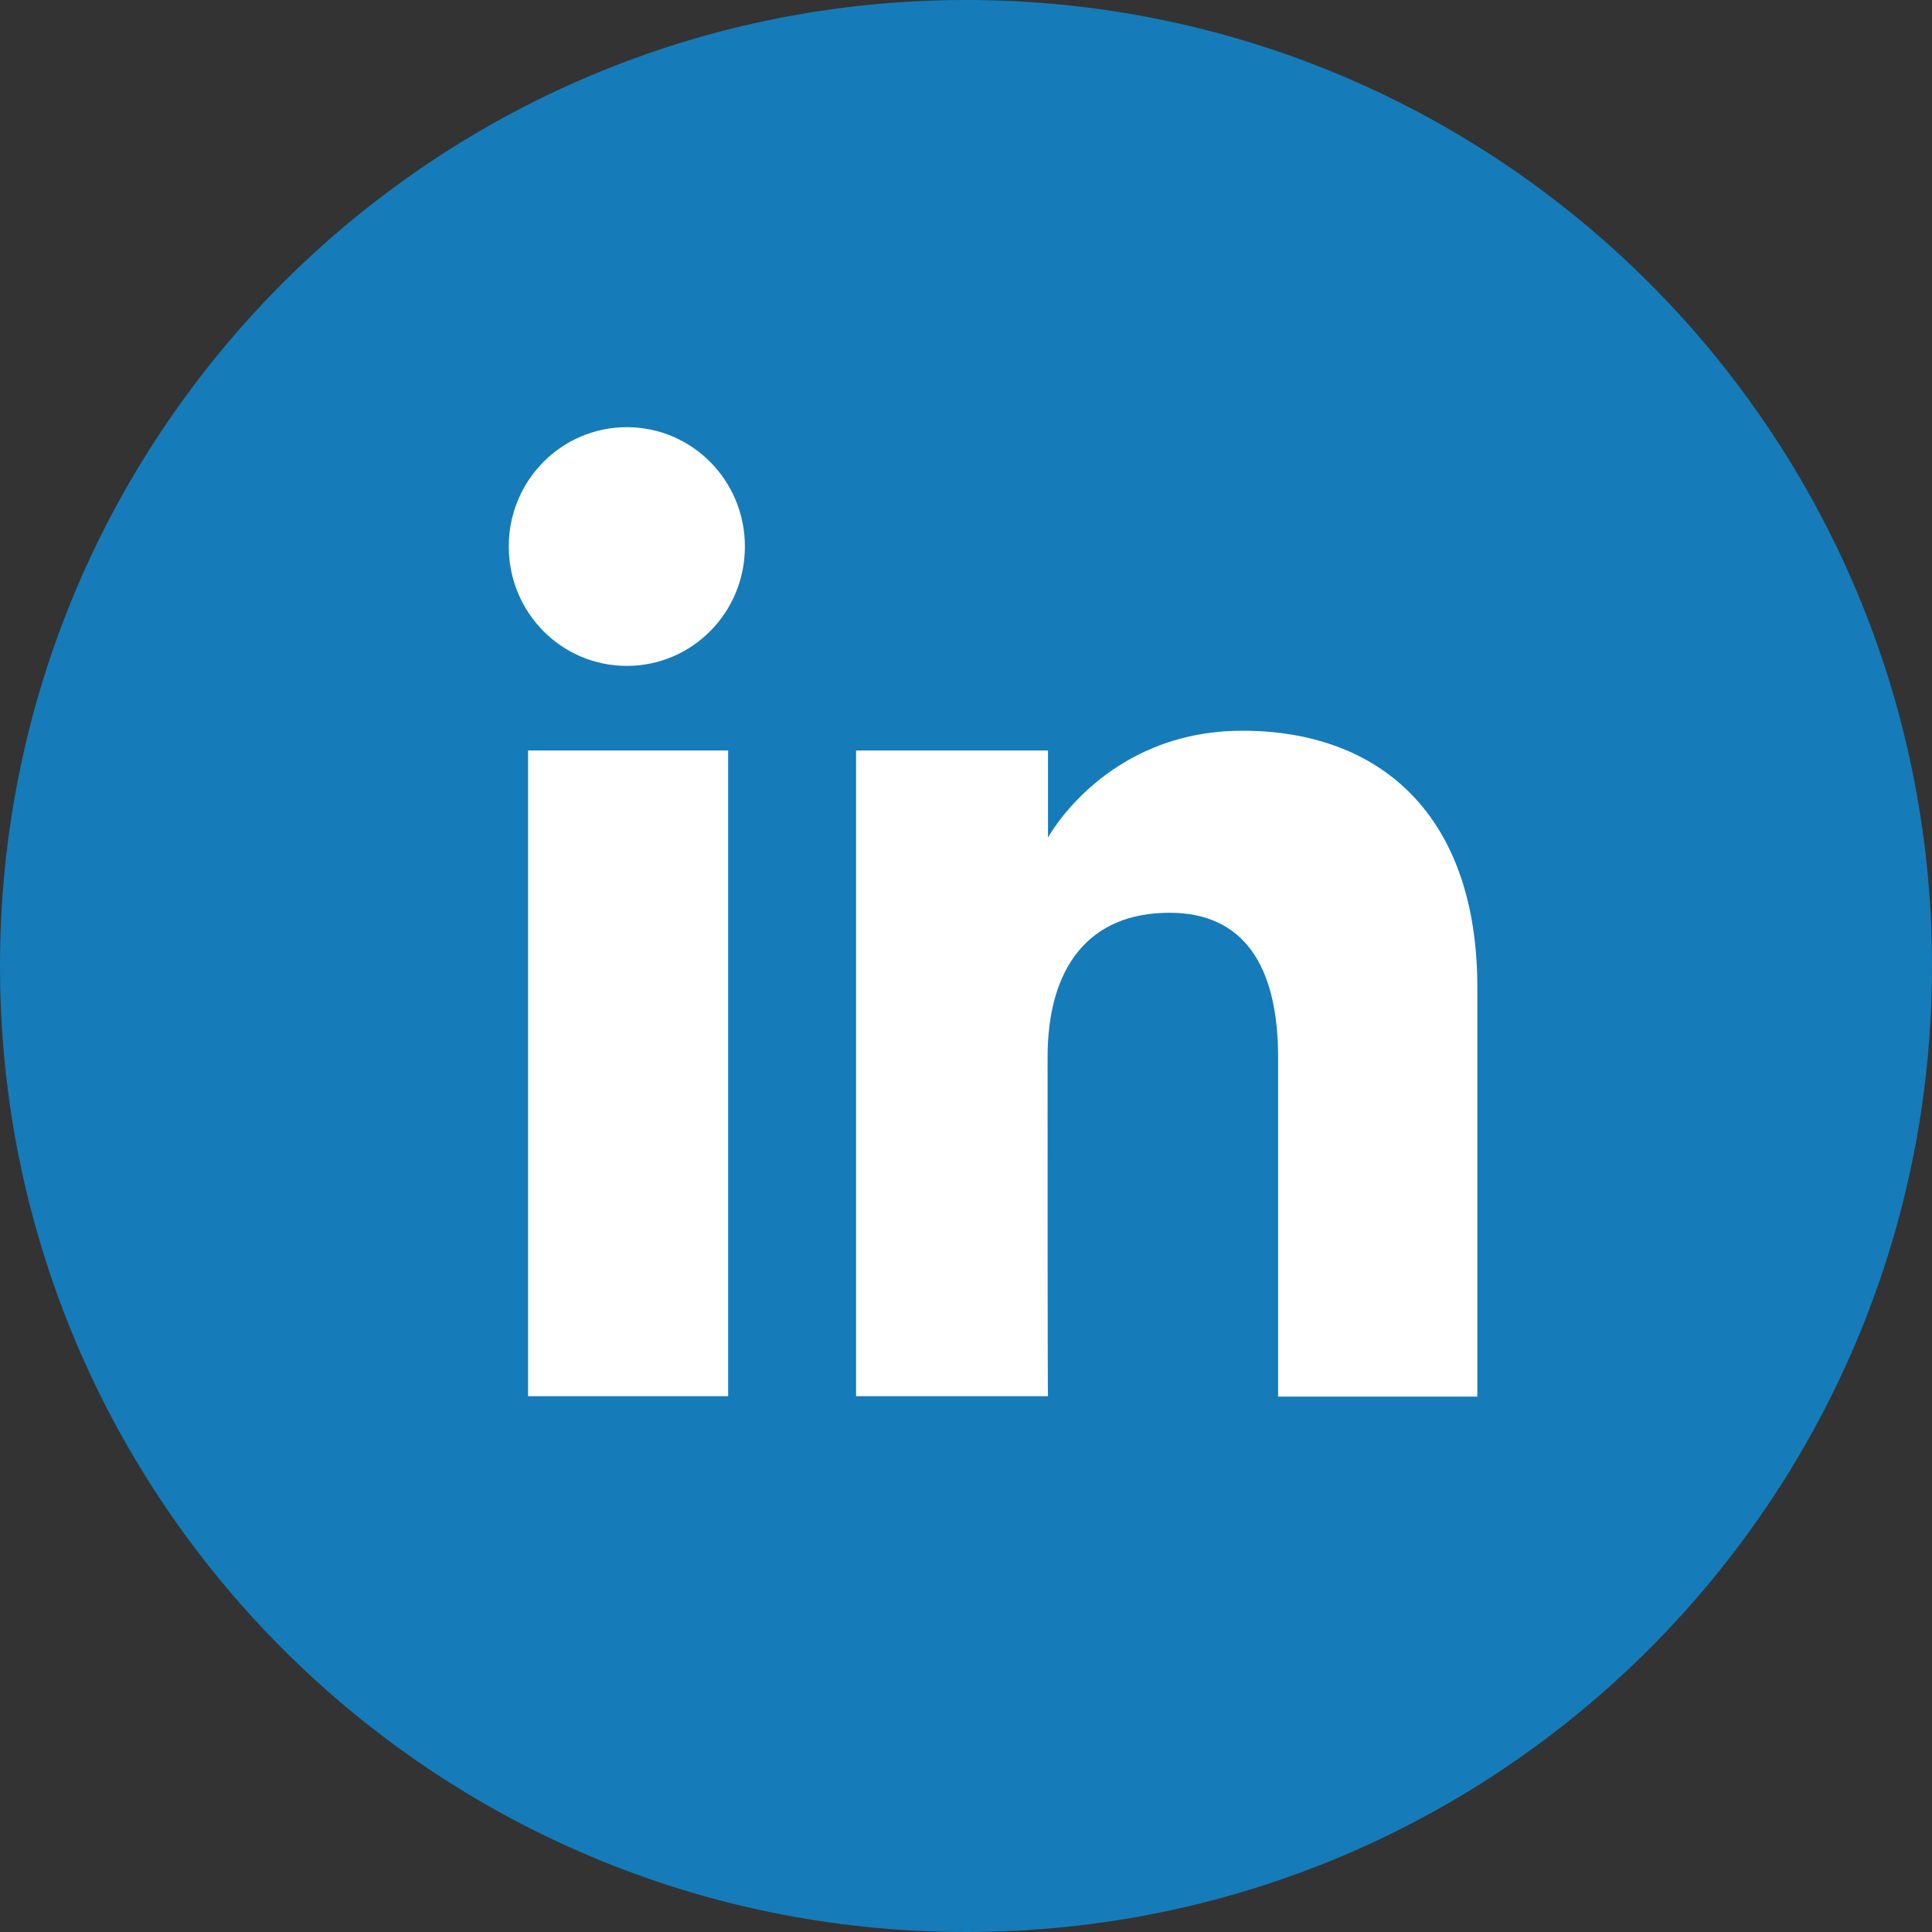 <?xml version="1.0" encoding="utf-8"?>
<!-- Generator: Adobe Illustrator 23.0.2, SVG Export Plug-In . SVG Version: 6.00 Build 0)  -->
<svg version="1.0" id="Calque_1" xmlns="http://www.w3.org/2000/svg" xmlns:xlink="http://www.w3.org/1999/xlink" x="0px" y="0px"
	 viewBox="0 0 45 45" style="enable-background:new 0 0 45 45;" xml:space="preserve">
<rect x="0" y="0" width="45" height="45" fill="#333333" stroke="none"/>
<style type="text/css">
	.st0{fill:#157CB9;}
	.st1{fill:#FFFFFF;}
</style>
<g id="XMLID_1433_">
	<path id="XMLID_1439_" class="st0" d="M22.5,45L22.5,45C10.07,45,0,34.93,0,22.5l0,0C0,10.07,10.07,0,22.5,0l0,0
		C34.93,0,45,10.07,45,22.5l0,0C45,34.93,34.93,45,22.5,45z"/>
	<g id="XMLID_1434_">
		<g id="XMLID_1436_">
			<rect id="XMLID_1438_" x="12.3" y="17.48" class="st1" width="4.66" height="15.04"/>
			<path id="XMLID_1437_" class="st1" d="M14.6,15.51c1.52,0,2.75-1.24,2.75-2.78s-1.23-2.78-2.75-2.78c-1.52,0-2.75,1.24-2.75,2.78
				S13.08,15.51,14.6,15.51z"/>
		</g>
		<path id="XMLID_1435_" class="st1" d="M24.4,24.63c0-2.11,0.97-3.37,2.84-3.37c1.71,0,2.53,1.21,2.53,3.37c0,2.17,0,7.9,0,7.9
			h4.64c0,0,0-5.5,0-9.53c0-4.03-2.28-5.98-5.47-5.98c-3.19,0-4.53,2.49-4.53,2.49v-2.03h-4.47v15.04h4.47
			C24.4,32.53,24.4,26.95,24.4,24.63z"/>
	</g>
</g>
</svg>

